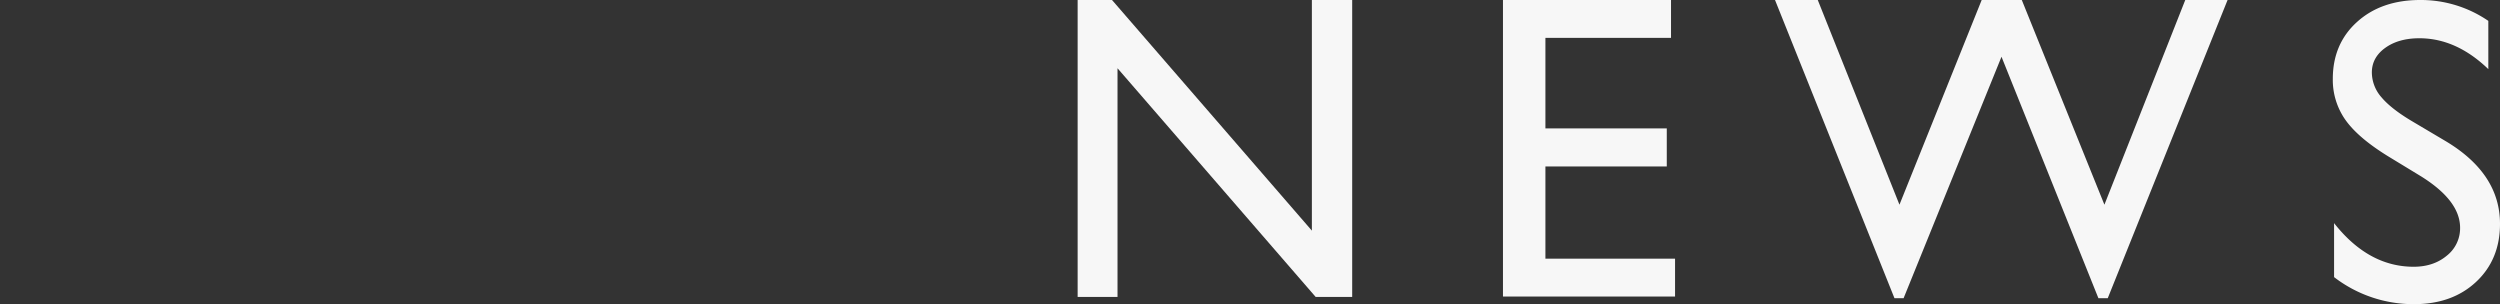 <svg id="news_bg_g" xmlns="http://www.w3.org/2000/svg" width="1150.67" height="140" viewBox="0 0 1150.67 140">
  <rect x="0" y="0" width="1150.67" height="140" fill="#333333" stroke="none"/>
  <rect id="長方形_1187" data-name="長方形 1187" width="1150" height="140" fill="#9f0b0b" opacity="0"/>
  <g id="グループ_682" data-name="グループ 682" transform="translate(20381.801 -11530)">
    <path id="パス_2728" data-name="パス 2728" d="M1306.012,825.512h18.555v136.68h-16.8l-91.211-105.266V962.192H1198.2V825.512h15.821l91.992,106.159Z" transform="translate(-21084 10704.488)" fill="#f7f7f7"/>
    <path id="パス_2729" data-name="パス 2729" d="M1393.565,825.512h77.344v17.415H1413.1v41.678h55.86v17.514H1413.1v42.462h59.668V962h-79.2Z" transform="translate(-21083.596 10704.488)" fill="#f7f7f7"/>
    <path id="パス_2730" data-name="パス 2730" d="M1707.15,825.512h19.477L1671.47,962.778h-4.289l-44.607-111.144-45.068,111.144h-4.193l-54.986-137.266h19.678l37.6,94.217,37.847-94.217h18.463l38.025,94.217Z" transform="translate(-21083.146 10704.488)" fill="#f7f7f7"/>
    <path id="パス_2731" data-name="パス 2731" d="M1815.353,906.681l-14.844-9.034q-13.965-8.543-19.873-16.81a31.889,31.889,0,0,1-5.908-19.029q0-16.142,11.182-26.219t29.052-10.076a54.905,54.905,0,0,1,31.348,9.611v22.208q-14.747-14.21-31.738-14.21-9.571,0-15.723,4.434t-6.152,11.352a17.5,17.5,0,0,0,4.532,11.5q4.53,5.36,14.575,11.254l14.917,8.843q24.96,14.937,24.96,38.025,0,16.435-10.986,26.708t-28.565,10.273a59.926,59.926,0,0,1-36.816-12.45v-24.85q15.82,20.081,36.621,20.08,9.178,0,15.283-5.117a16.051,16.051,0,0,0,6.1-12.819q0-12.48-17.969-23.675" transform="translate(-21082.813 10704.488)" fill="#f7f7f7"/>
  </g>
</svg>
